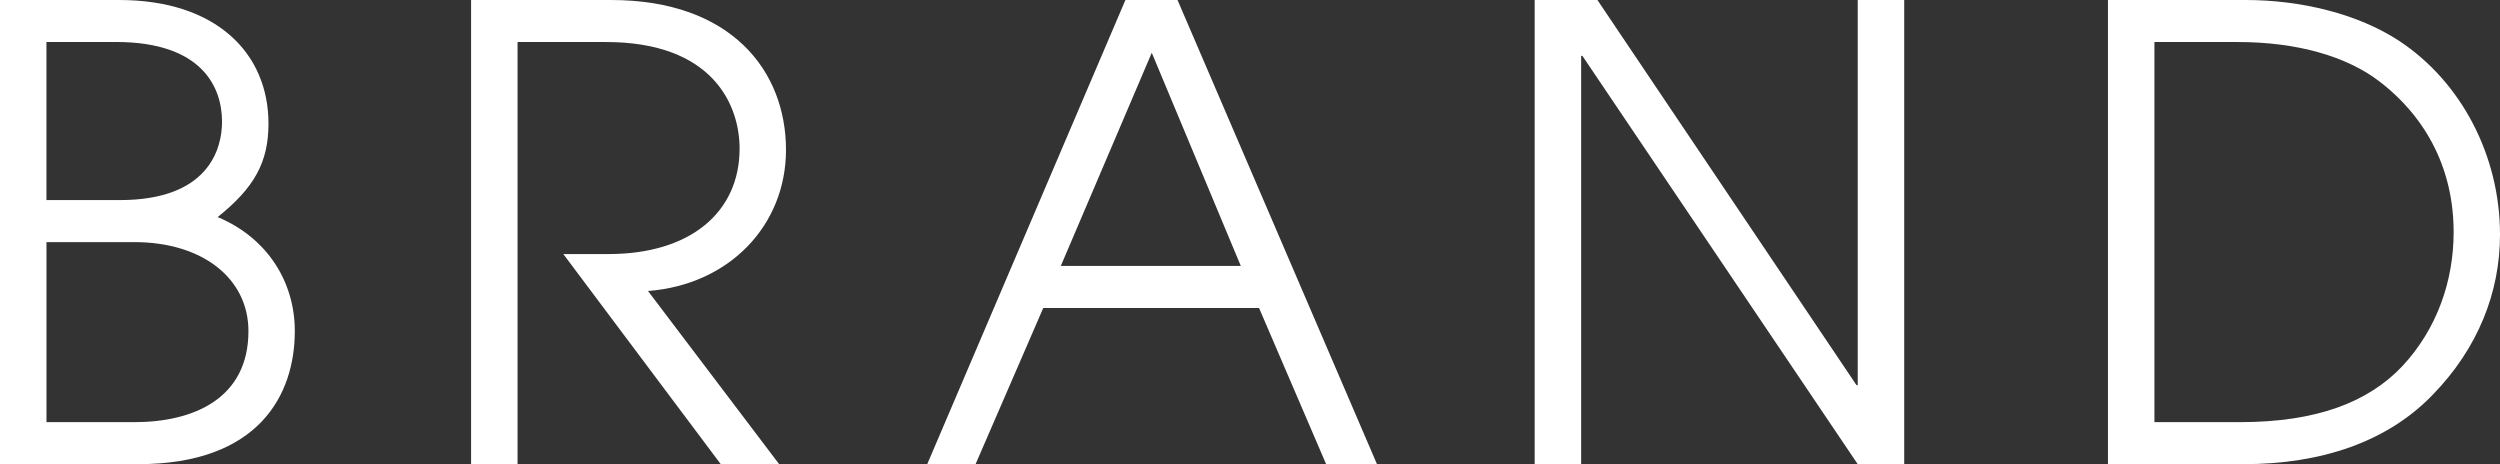 <?xml version="1.0" encoding="UTF-8"?>
<svg id="_レイヤー_1" data-name="レイヤー_1" xmlns="http://www.w3.org/2000/svg" width="66.273" height="12.305" version="1.1" viewBox="0 0 66.273 12.305">
  <rect x="0" y="0" width="66.273" height="12.305" fill="#333333" stroke="none"/>
  <!-- Generator: Adobe Illustrator 29.1.0, SVG Export Plug-In . SVG Version: 2.1.0 Build 142)  -->
  <path d="M0,12.305V0h3.159c2.578,0,3.958,1.414,3.958,3.276,0,1.014-.366,1.696-1.348,2.478,1.314.549,2.046,1.712,2.046,3.025,0,1.681-.948,3.526-4.157,3.526H0ZM3.176,5.304c2.362,0,2.71-1.364,2.71-2.079,0-.915-.532-2.112-2.81-2.112h-1.845v4.191h1.945ZM3.559,11.191c1.58,0,3.027-.632,3.027-2.412,0-1.396-1.215-2.361-3.027-2.361H1.232v4.772h2.327Z" fill="#fff"/>
  <path d="M19.107,12.305l-4.174-5.57h1.197c2.178,0,3.476-1.115,3.476-2.795,0-1.164-.716-2.826-3.542-2.826h-2.344v11.191h-1.232V0h3.708c3.209,0,4.64,1.895,4.64,3.973,0,1.996-1.497,3.575-3.658,3.741l3.476,4.59h-1.547Z" fill="#fff"/>
  <path d="M35.155,12.305l-1.779-4.141h-5.72l-1.795,4.141h-1.281L29.834,0h1.381l5.288,12.305h-1.348ZM30.533,1.397l-2.412,5.653h4.772l-2.361-5.653Z" fill="#fff"/>
  <path d="M49.247,12.305l-7.299-10.824h-.033v10.824h-1.232V0h1.663l6.868,10.209h.033V0h1.232v12.305h-1.232Z" fill="#fff"/>
  <path d="M55.88,12.305V0h3.642c1.48,0,2.977.366,4.074,1.081,1.663,1.097,2.677,3.06,2.677,5.139,0,1.528-.582,3.009-1.779,4.24-1.198,1.247-2.944,1.845-5.023,1.845h-3.592ZM59.373,11.191c2.046,0,3.408-.532,4.307-1.48.932-.998,1.364-2.278,1.364-3.559,0-1.596-.666-2.992-1.963-3.99-.865-.665-2.178-1.048-3.758-1.048h-2.211v10.077h2.261Z" fill="#fff"/>
</svg>